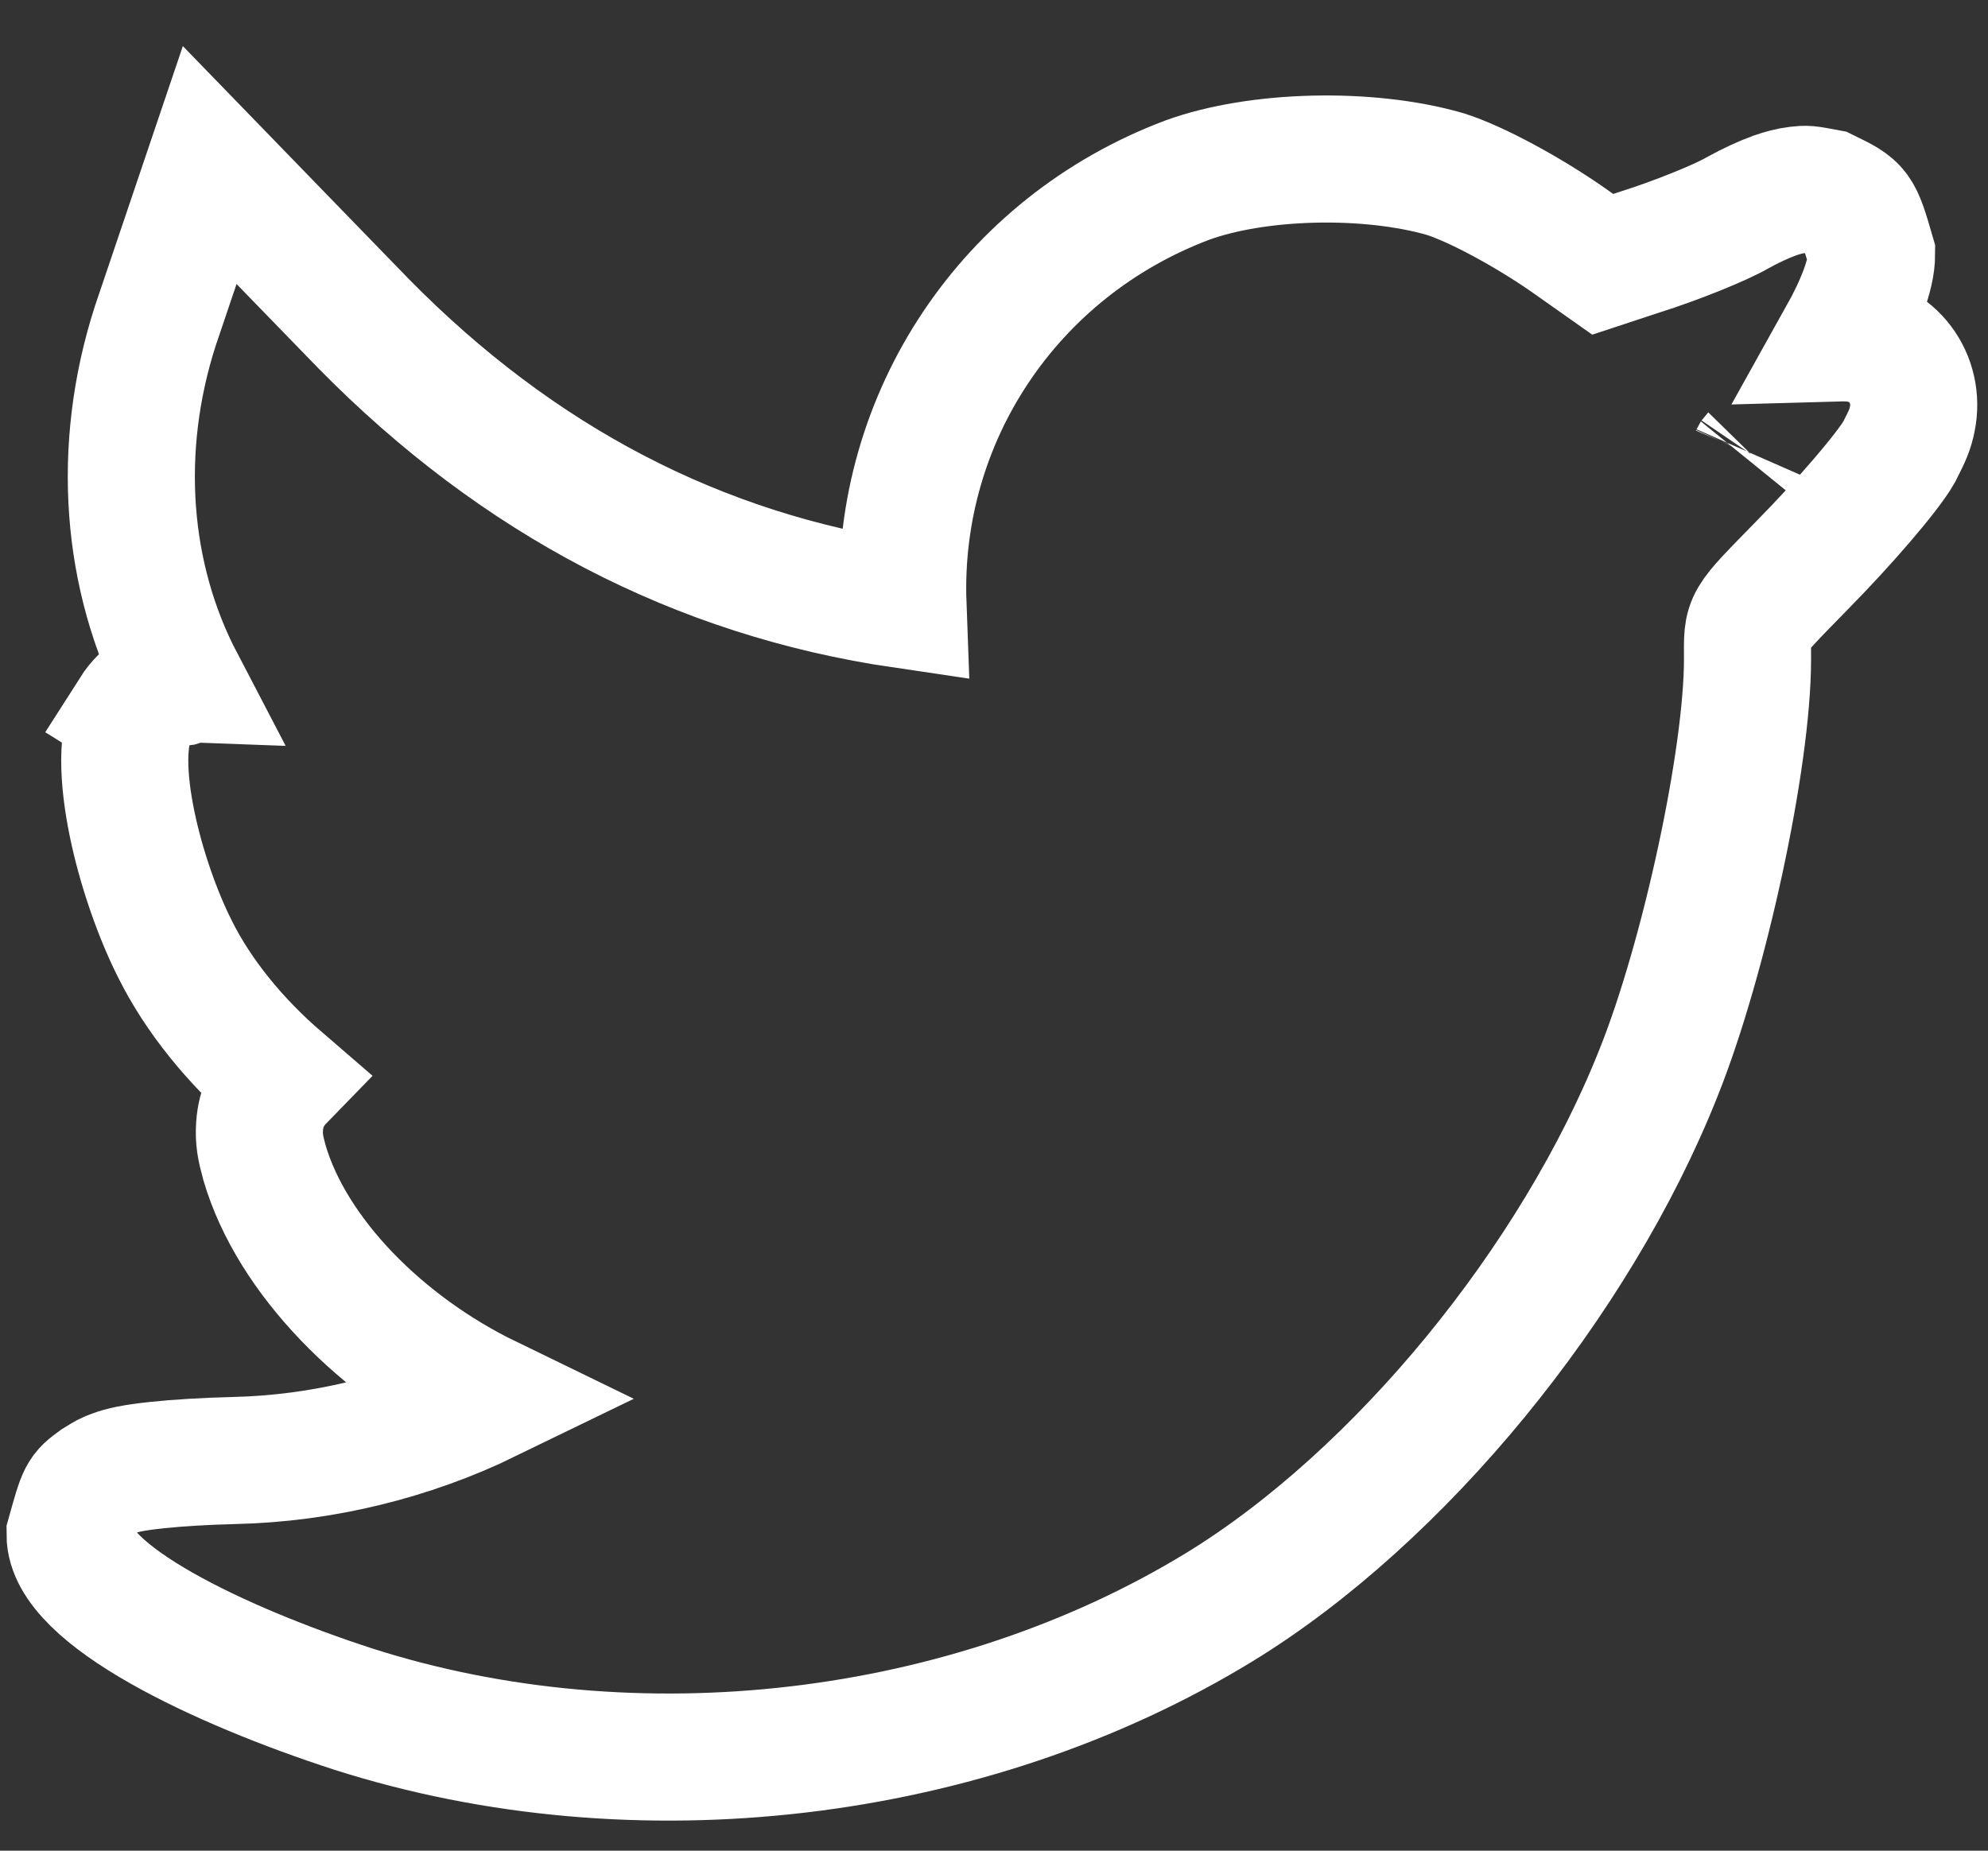<?xml version="1.0" encoding="UTF-8"?>
<svg width="29px" height="27px" viewBox="0 0 29 27" version="1.1" xmlns="http://www.w3.org/2000/svg" xmlns:xlink="http://www.w3.org/1999/xlink">
    <rect x="0" y="0" width="29" height="27" fill="#333333" stroke="none"/>
    <!-- Generator: sketchtool 51.3 (57544) - http://www.bohemiancoding.com/sketch -->
    <title>7FDAE75A-31A2-4443-9C96-35945B92E5E6</title>
    <desc>Created with sketchtool.</desc>
    <defs></defs>
    <g id="Page-1" stroke="none" stroke-width="1" fill="none" fill-rule="evenodd">
        <g id="homepage" transform="translate(-658, -6707)" stroke="#FFFFFF" stroke-width="1.854">
            <g id="Group-25" transform="translate(0, 6392)">
                <g id="Group-16-Copy" transform="translate(474, 313)">
                    <g id="Group-15">
                        <g id="Twitter" transform="translate(185.949, 5.246)">
                            <path d="M11.223,5.576 C11.122,2.842 12.775,0.36 15.37,-0.618 C16.393,-0.991 18.006,-1.031 19.131,-0.707 C19.589,-0.563 20.348,-0.149 20.925,0.253 L21.431,0.61 L21.977,0.43 C22.494,0.267 23.142,0.007 23.397,-0.141 C23.587,-0.246 23.778,-0.335 23.94,-0.393 C24.054,-0.433 24.158,-0.461 24.27,-0.475 C24.407,-0.49 24.407,-0.49 24.691,-0.437 C25.158,-0.209 25.158,-0.209 25.353,0.462 C25.353,0.765 25.175,1.214 24.913,1.683 C24.949,1.682 24.986,1.684 25.029,1.686 C25.664,1.717 26.066,2.283 25.946,2.869 C25.914,3.025 25.881,3.098 25.755,3.347 C25.584,3.646 24.956,4.375 24.349,4.991 C23.494,5.87 23.543,5.776 23.543,6.372 C23.543,7.831 22.909,10.747 22.248,12.397 C21.037,15.455 18.466,18.591 15.845,20.197 C12.184,22.436 7.328,23.007 3.206,21.689 C1.236,21.05 -0.927,20.015 -0.927,19.141 C-0.76,18.543 -0.76,18.543 -0.535,18.378 C-0.386,18.286 -0.386,18.286 -0.298,18.252 C-0.223,18.223 -0.151,18.204 -0.068,18.187 C0.042,18.165 0.178,18.146 0.339,18.129 C0.65,18.096 1.05,18.072 1.463,18.062 C2.745,18.034 4.031,17.719 5.176,17.162 C3.617,16.405 2.309,15.078 1.91,13.72 C1.848,13.494 1.825,13.373 1.838,13.18 C1.856,12.919 1.963,12.686 2.135,12.509 C1.484,11.948 0.941,11.281 0.602,10.597 C0.098,9.598 -0.365,7.854 0.004,7.149 L-0.004,7.144 C0.178,6.858 0.422,6.745 0.68,6.71 C0.683,6.709 0.685,6.709 0.688,6.709 C-0.114,5.174 -0.261,3.304 0.316,1.51 L1.11,-0.838 L2.167,0.252 L3.357,1.478 C5.613,3.771 8.237,5.137 11.223,5.576 Z M23.638,3.41 C23.636,3.413 23.635,3.416 23.633,3.418 C23.637,3.412 23.64,3.406 23.643,3.399 Z" id="Shape"></path>
                        </g>
                    </g>
                </g>
            </g>
        </g>
    </g>
</svg>